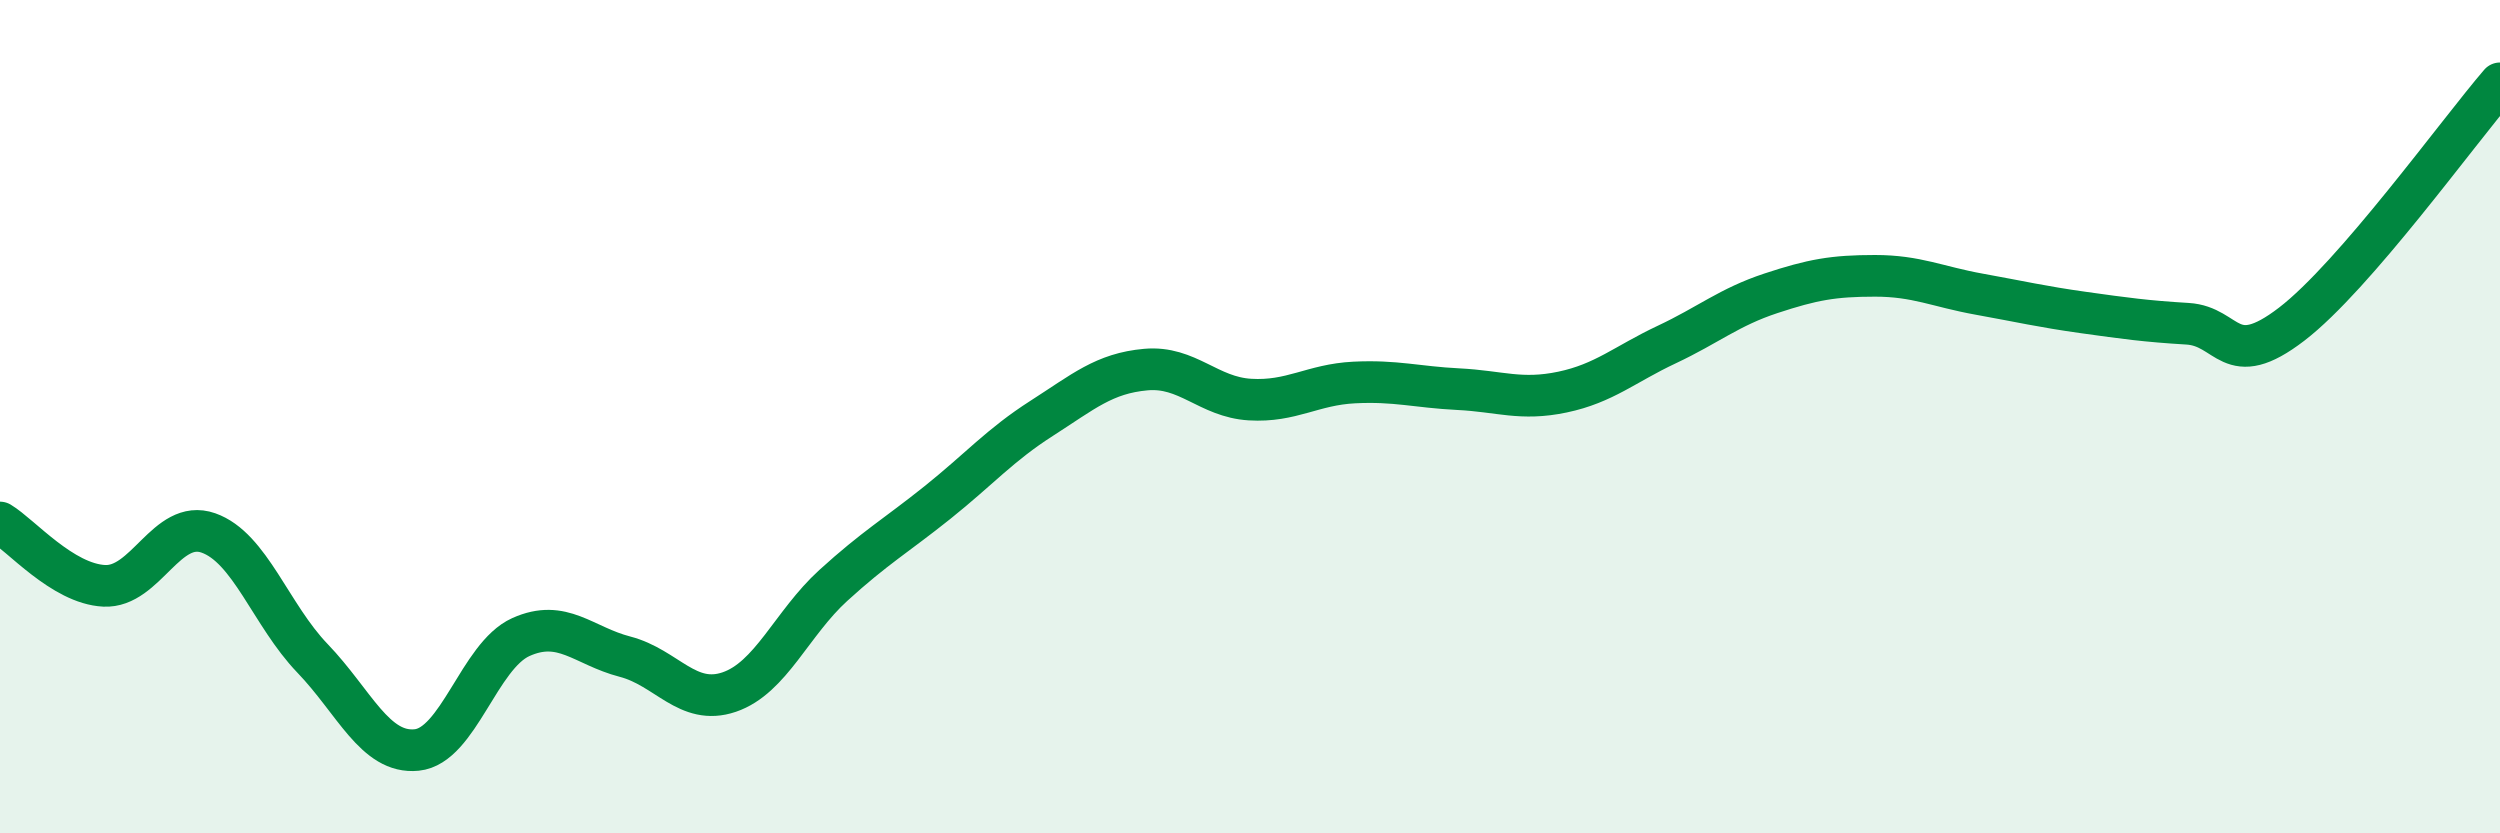 
    <svg width="60" height="20" viewBox="0 0 60 20" xmlns="http://www.w3.org/2000/svg">
      <path
        d="M 0,12.54 C 0.5,12.84 1.5,14.01 2.5,14.06 C 3.5,14.11 4,12.44 5,12.79 C 6,13.14 6.5,14.76 7.5,15.8 C 8.5,16.84 9,18.1 10,18 C 11,17.9 11.5,15.74 12.5,15.29 C 13.5,14.84 14,15.5 15,15.76 C 16,16.02 16.5,16.95 17.5,16.61 C 18.5,16.27 19,14.96 20,14.05 C 21,13.14 21.5,12.86 22.5,12.06 C 23.5,11.26 24,10.68 25,10.04 C 26,9.4 26.5,8.96 27.5,8.87 C 28.5,8.78 29,9.53 30,9.59 C 31,9.65 31.5,9.23 32.5,9.18 C 33.5,9.13 34,9.29 35,9.34 C 36,9.39 36.5,9.62 37.5,9.41 C 38.5,9.2 39,8.74 40,8.27 C 41,7.8 41.5,7.37 42.5,7.04 C 43.5,6.71 44,6.62 45,6.62 C 46,6.62 46.5,6.88 47.5,7.06 C 48.5,7.24 49,7.36 50,7.5 C 51,7.64 51.5,7.71 52.5,7.77 C 53.5,7.83 53.5,8.93 55,7.78 C 56.5,6.63 59,3.16 60,2L60 20L0 20Z"
        fill="#008740"
        opacity="0.1"
        stroke-linecap="round"
        stroke-linejoin="round"
      />
      <path
        d="M 0,12.54 C 0.5,12.84 1.5,14.01 2.5,14.06 C 3.5,14.11 4,12.44 5,12.79 C 6,13.14 6.5,14.76 7.5,15.8 C 8.5,16.84 9,18.1 10,18 C 11,17.9 11.5,15.74 12.5,15.29 C 13.5,14.84 14,15.5 15,15.76 C 16,16.02 16.5,16.95 17.5,16.61 C 18.5,16.27 19,14.96 20,14.05 C 21,13.14 21.5,12.86 22.5,12.06 C 23.5,11.26 24,10.68 25,10.04 C 26,9.4 26.5,8.96 27.5,8.87 C 28.5,8.78 29,9.53 30,9.59 C 31,9.65 31.5,9.23 32.5,9.18 C 33.5,9.13 34,9.29 35,9.34 C 36,9.39 36.5,9.62 37.5,9.41 C 38.5,9.2 39,8.74 40,8.27 C 41,7.8 41.5,7.37 42.5,7.04 C 43.5,6.71 44,6.62 45,6.62 C 46,6.62 46.5,6.88 47.5,7.06 C 48.5,7.24 49,7.36 50,7.5 C 51,7.64 51.5,7.71 52.5,7.77 C 53.5,7.83 53.5,8.93 55,7.78 C 56.5,6.63 59,3.16 60,2"
        stroke="#008740"
        stroke-width="1"
        fill="none"
        stroke-linecap="round"
        stroke-linejoin="round"
      />
    </svg>
  